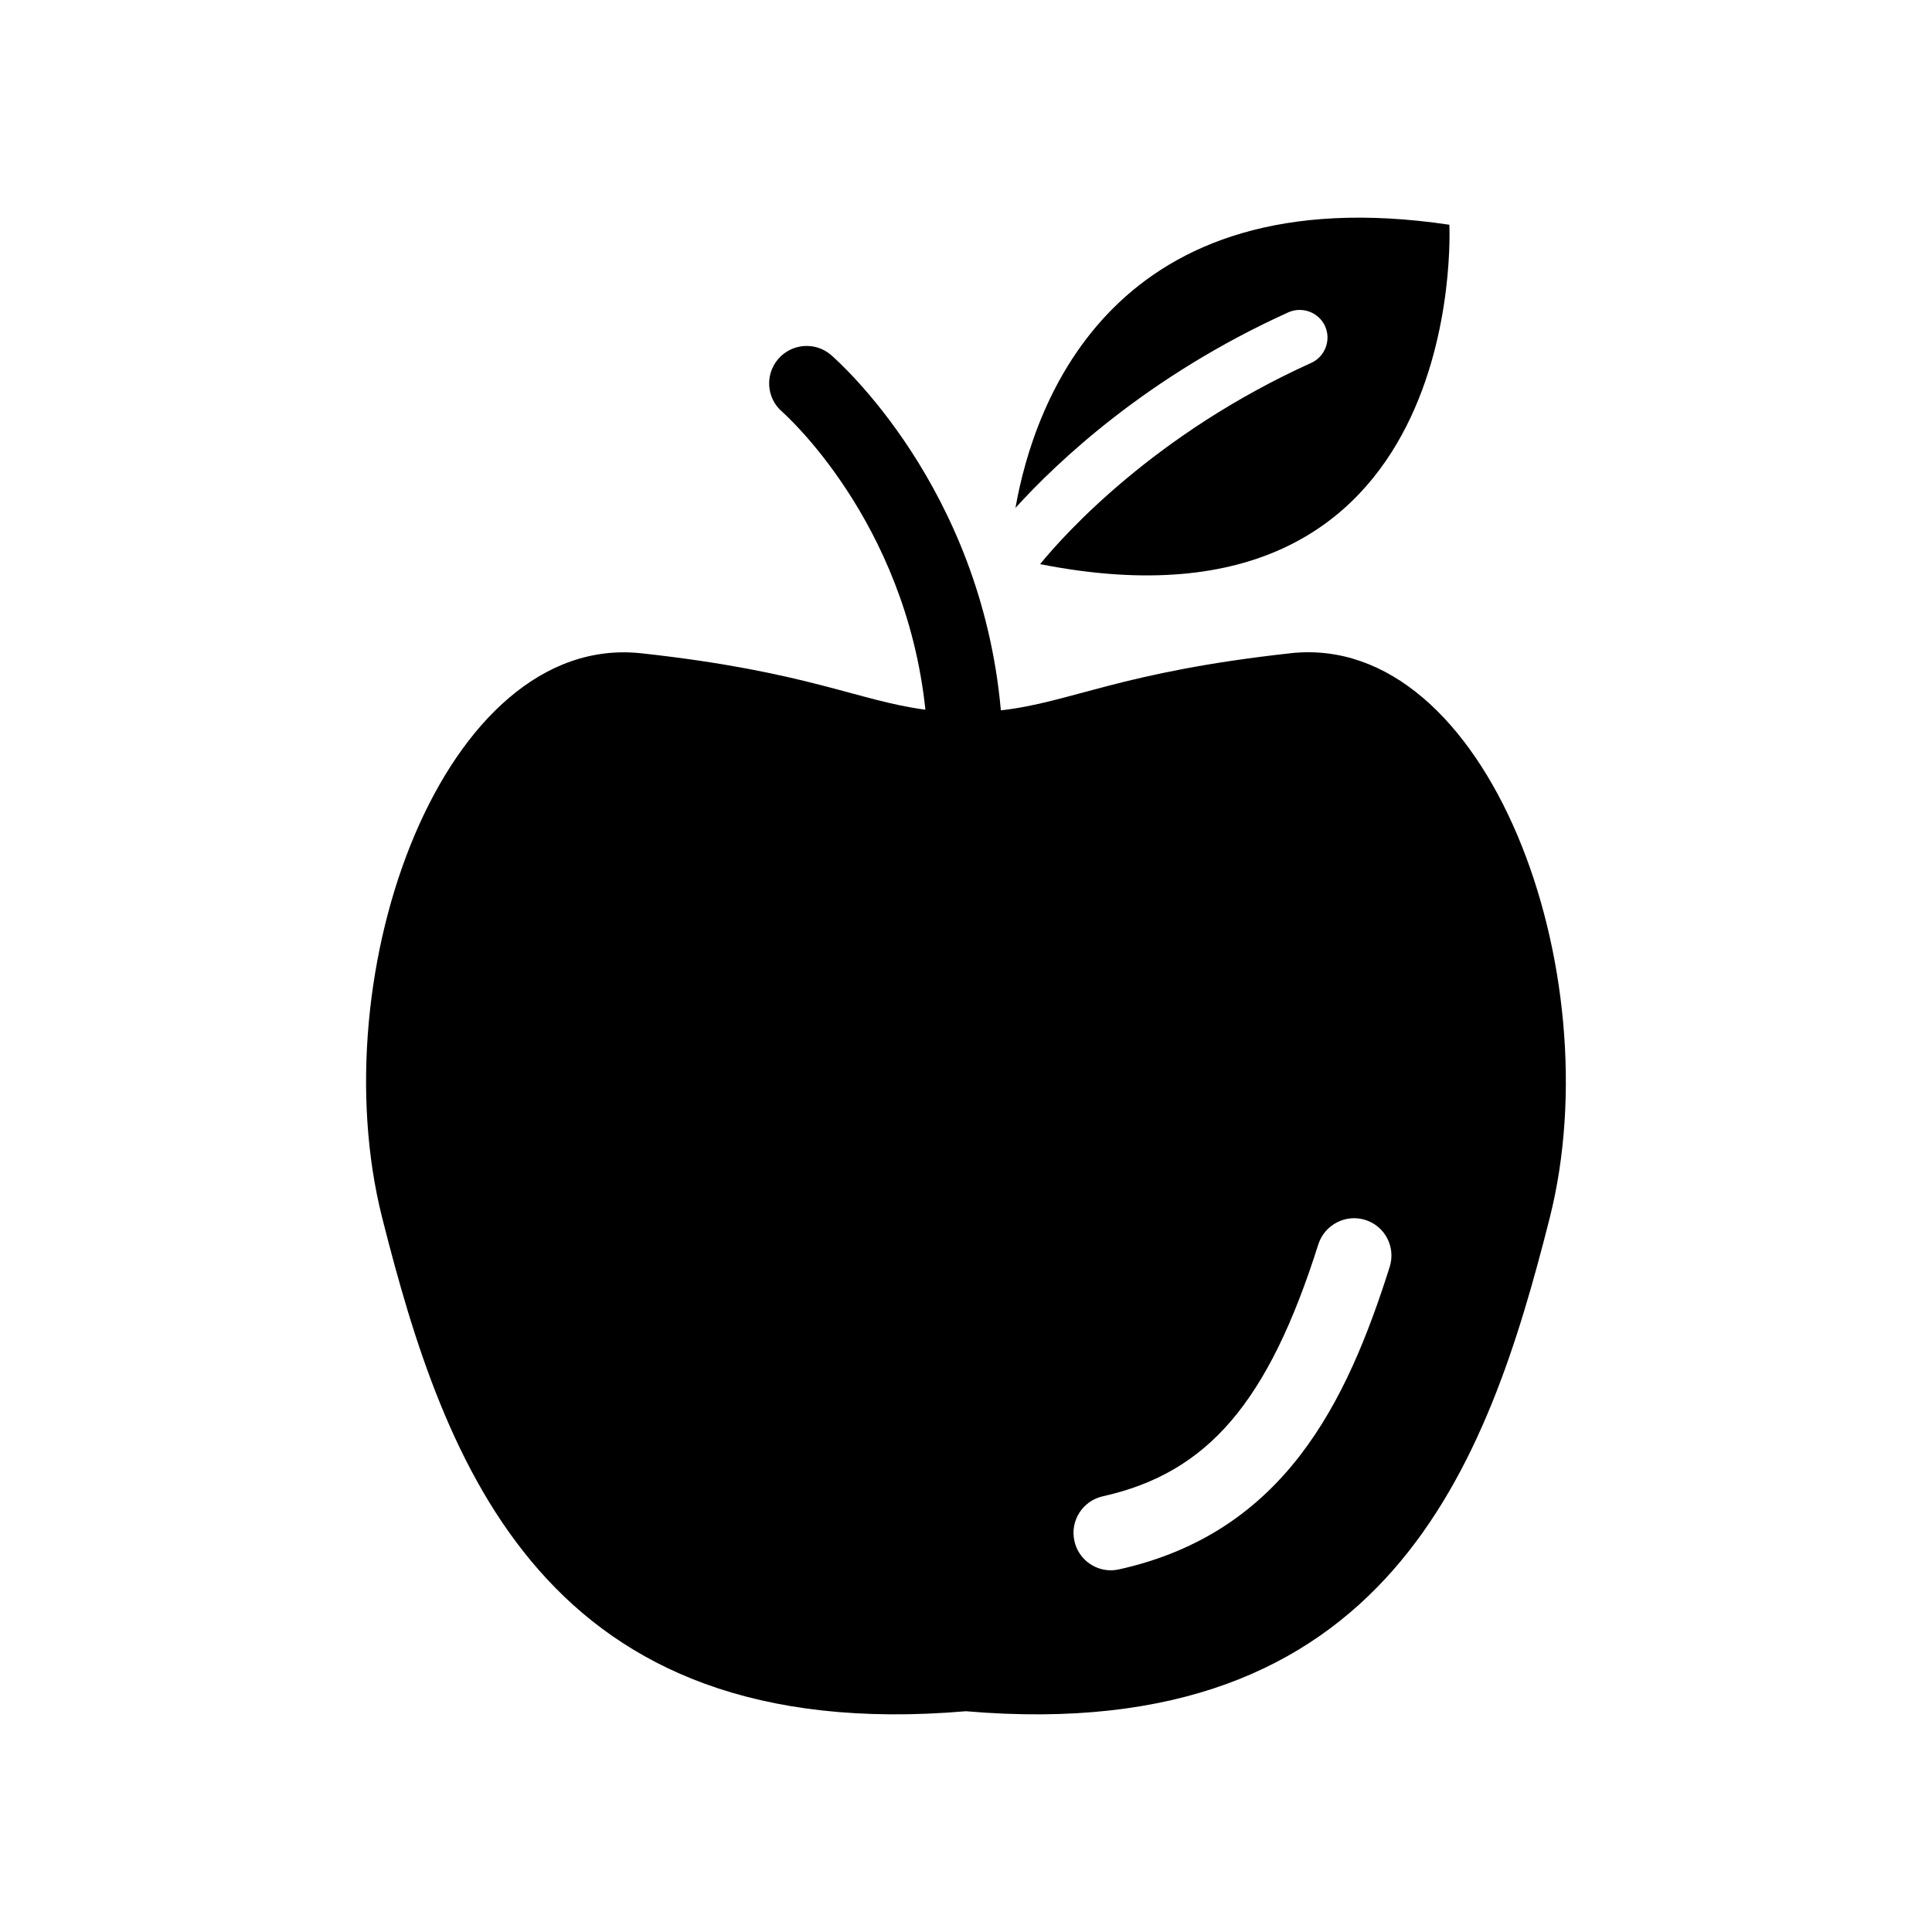 <?xml version="1.0" encoding="UTF-8"?>
<!-- The Best Svg Icon site in the world: iconSvg.co, Visit us! https://iconsvg.co -->
<svg fill="#000000" width="800px" height="800px" version="1.1" viewBox="144 144 512 512" xmlns="http://www.w3.org/2000/svg">
 <g>
  <path d="m485.96 317.12c-45.234 4.977-58.062 13.035-76.723 15.129-5.289-59.355-43.297-92.684-45.012-94.18-4.156-3.574-10.422-3.07-13.996 1.07-3.574 4.188-3.102 10.422 1.07 13.996 0.332 0.316 32.652 28.688 37.941 78.941-17.871-2.332-31.172-10.125-75.211-14.941-52.27-5.746-85.207 84.34-68.754 149.57 16.484 65.227 42.809 140.34 154.7 130.79 111.93 9.555 138.25-65.559 154.73-130.79 16.457-65.23-16.48-155.33-68.75-149.59zm26.324 162.61c-11.352 35.848-27.883 70.422-71.715 80.168-0.738 0.156-1.449 0.25-2.188 0.25-4.519 0-8.645-3.133-9.652-7.777-1.195-5.352 2.188-10.645 7.543-11.84 27.867-6.219 43.848-24.938 57.105-66.785 1.652-5.195 7.289-8.094 12.453-6.453 5.227 1.652 8.105 7.211 6.453 12.438z"/>
  <path d="m485.41 226.78c3.684-1.652 8.062-0.031 9.746 3.652 1.652 3.684 0.031 8.062-3.684 9.746-41.297 18.672-65.195 45.199-71.84 53.324 114.18 22.547 108.46-89.945 108.46-89.945-89.27-13.289-110.11 47.391-114.98 75.035 11.164-12.293 35-34.934 72.297-51.812z"/>
 </g>
</svg>